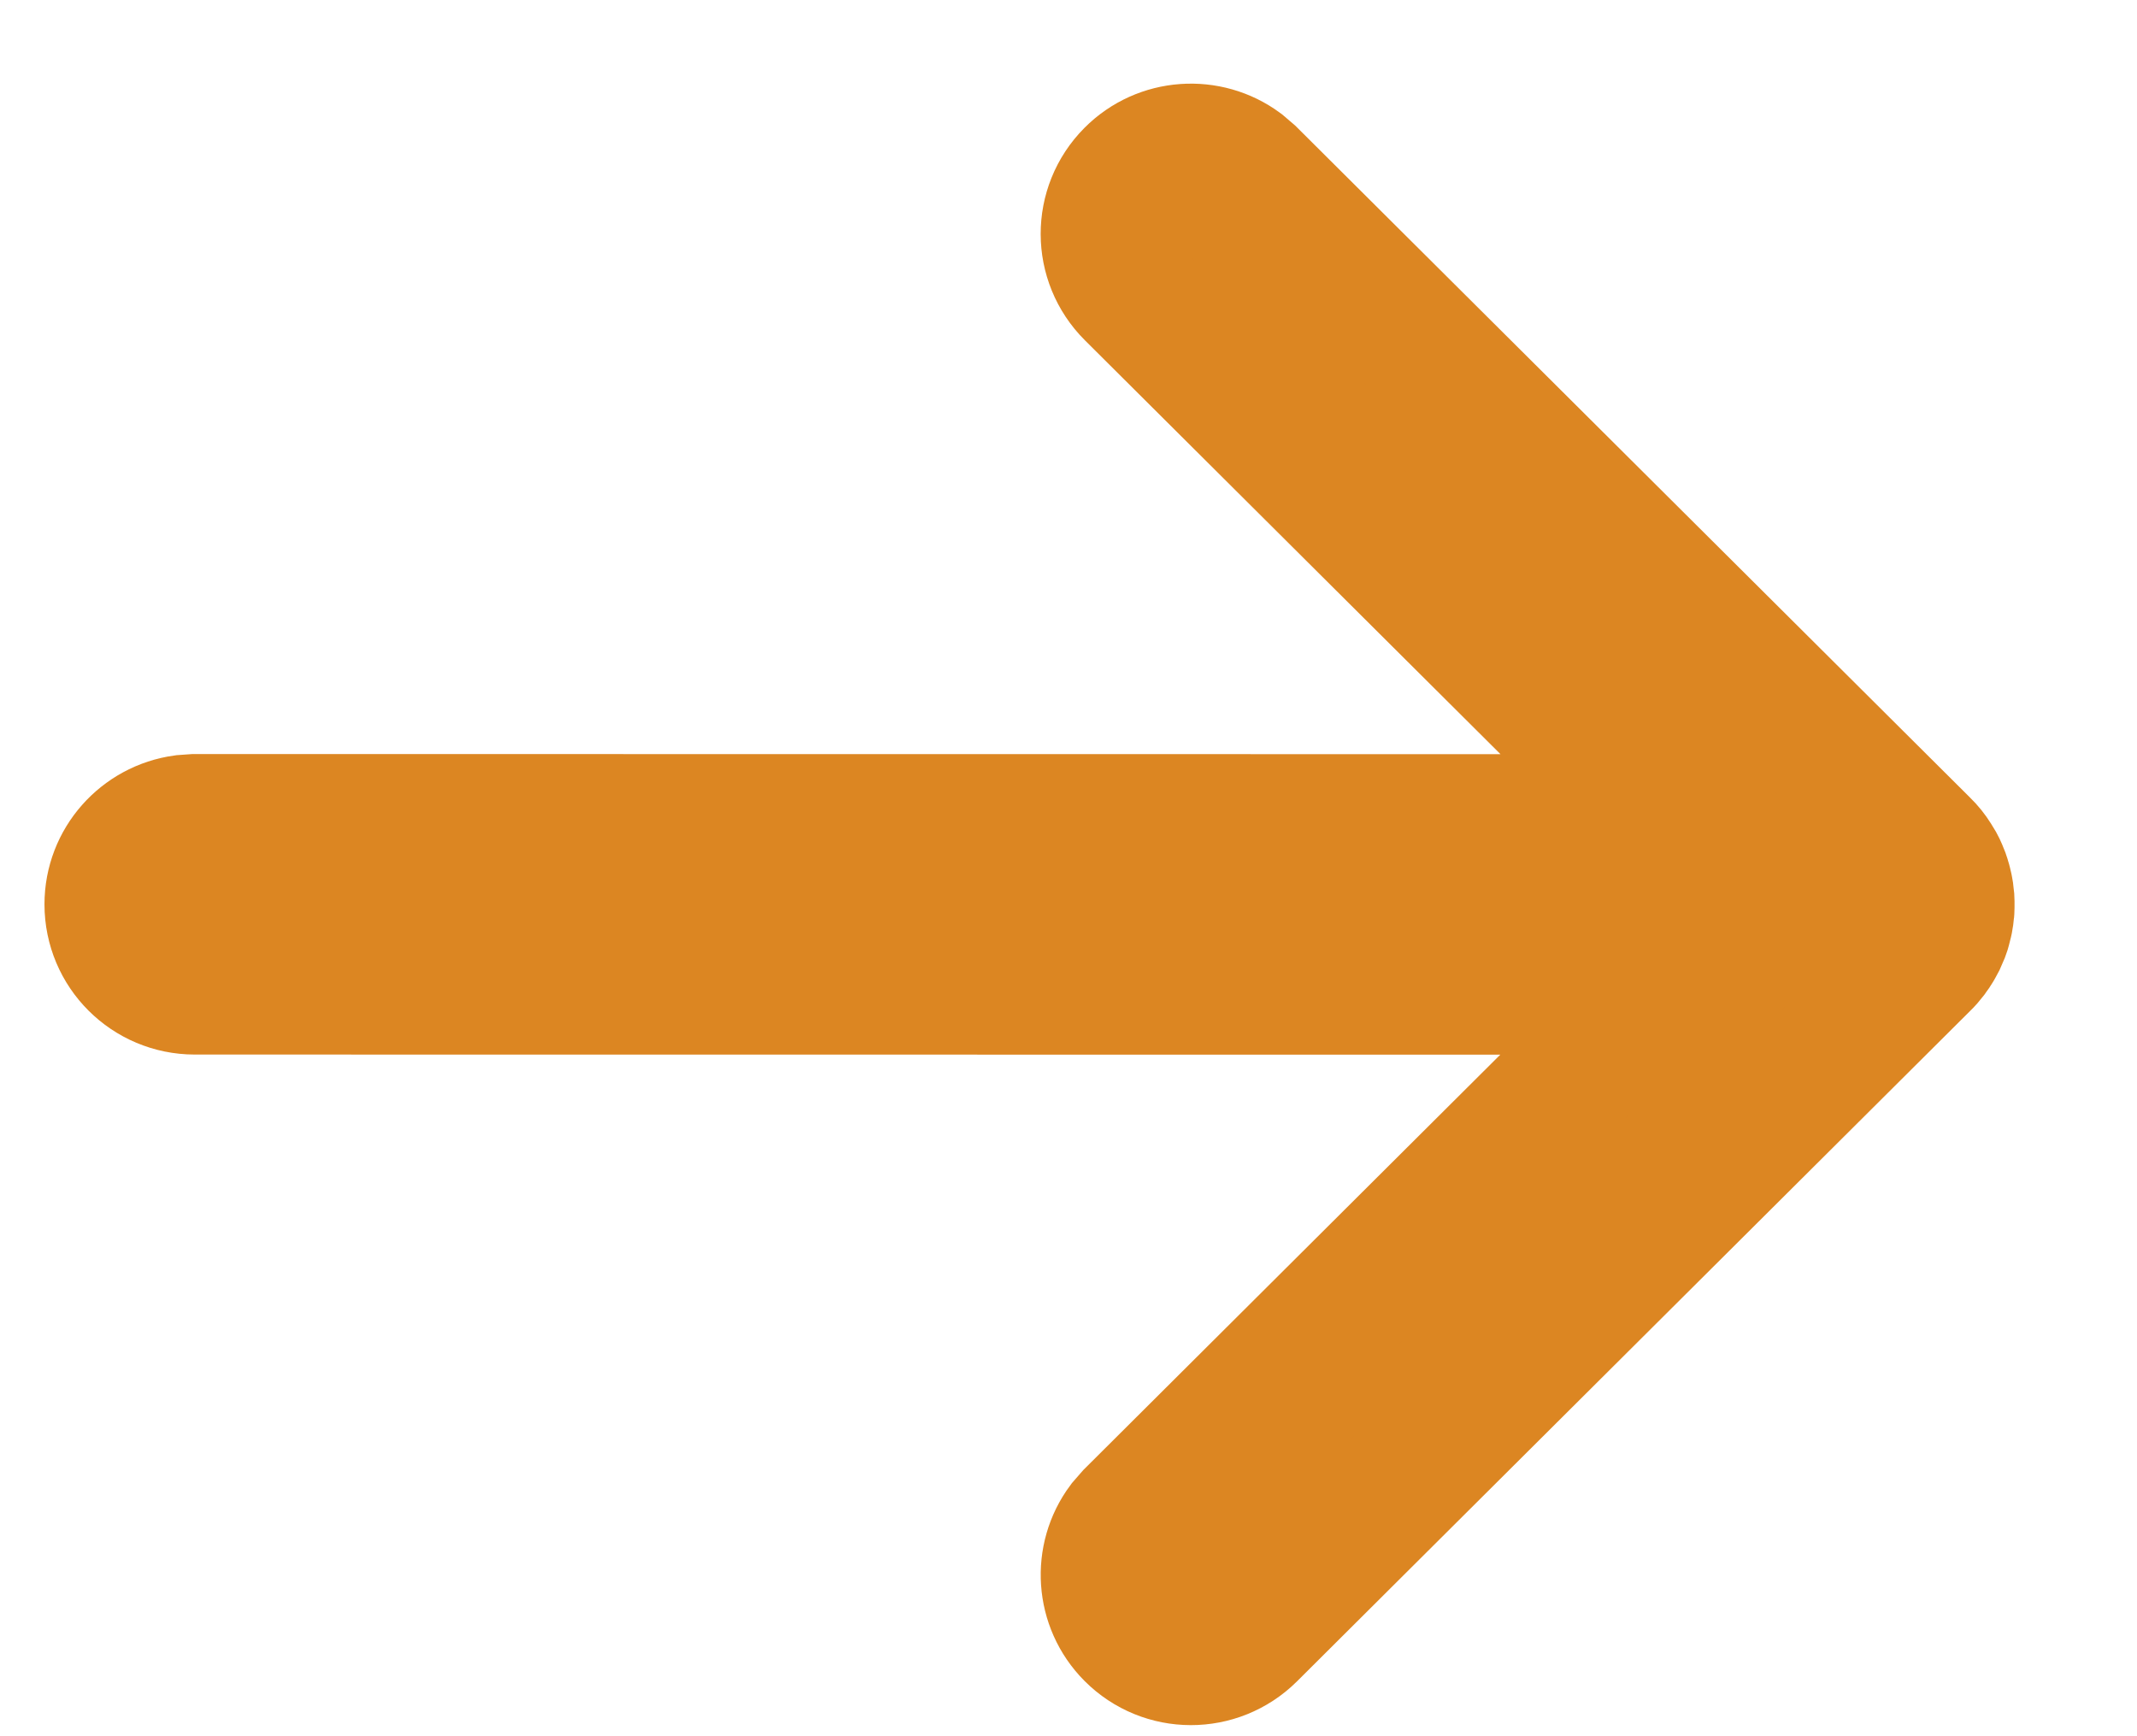 <?xml version="1.0" encoding="UTF-8"?>
<svg xmlns="http://www.w3.org/2000/svg" width="16" height="13" viewBox="0 0 16 13" fill="none">
  <path d="M0.833 6.771C0.833 6.455 1.068 6.194 1.374 6.152L1.458 6.146L12.445 6.147L8.476 2.194C8.231 1.95 8.23 1.555 8.474 1.31C8.695 1.088 9.043 1.067 9.288 1.248L9.358 1.308L14.399 6.328C14.432 6.36 14.46 6.395 14.483 6.432C14.49 6.443 14.497 6.454 14.504 6.466C14.509 6.476 14.515 6.486 14.52 6.496C14.527 6.511 14.534 6.527 14.54 6.543C14.545 6.555 14.55 6.567 14.553 6.579C14.558 6.594 14.562 6.61 14.566 6.626C14.569 6.637 14.571 6.648 14.573 6.659C14.576 6.675 14.579 6.692 14.58 6.709C14.582 6.722 14.583 6.735 14.583 6.747C14.583 6.755 14.583 6.763 14.583 6.771L14.583 6.796C14.583 6.808 14.582 6.82 14.581 6.832L14.583 6.771C14.583 6.811 14.58 6.85 14.573 6.887C14.571 6.896 14.569 6.905 14.567 6.914C14.563 6.933 14.557 6.951 14.552 6.969C14.549 6.978 14.545 6.987 14.542 6.996C14.534 7.015 14.526 7.033 14.518 7.051C14.514 7.059 14.509 7.067 14.504 7.076C14.496 7.09 14.489 7.103 14.48 7.116C14.474 7.125 14.467 7.135 14.46 7.144L14.455 7.151C14.438 7.173 14.42 7.194 14.4 7.213L14.399 7.214L9.358 12.235C9.113 12.478 8.718 12.478 8.474 12.233C8.253 12.011 8.233 11.663 8.415 11.419L8.476 11.349L12.443 7.397L1.458 7.396C1.113 7.396 0.833 7.117 0.833 6.771Z" fill="#DC8622"></path>
  <path d="M14.583 6.771C14.583 6.763 14.583 6.755 14.583 6.747C14.583 6.735 14.582 6.722 14.58 6.709C14.579 6.692 14.576 6.675 14.573 6.659C14.571 6.648 14.569 6.637 14.566 6.626C14.562 6.61 14.558 6.594 14.553 6.579C14.55 6.567 14.545 6.555 14.54 6.543C14.534 6.527 14.527 6.511 14.52 6.496C14.515 6.486 14.509 6.476 14.504 6.466C14.497 6.454 14.49 6.443 14.483 6.432C14.46 6.395 14.432 6.36 14.399 6.328L9.358 1.308L9.288 1.248C9.043 1.067 8.695 1.088 8.474 1.31C8.23 1.555 8.231 1.95 8.476 2.194L12.445 6.147L1.458 6.146L1.374 6.152C1.068 6.194 0.833 6.455 0.833 6.771C0.833 7.117 1.113 7.396 1.458 7.396L12.443 7.397L8.476 11.349L8.415 11.419C8.233 11.663 8.253 12.011 8.474 12.233C8.718 12.478 9.113 12.478 9.358 12.235L14.399 7.214L14.4 7.213C14.42 7.194 14.438 7.173 14.455 7.151L14.46 7.144C14.467 7.135 14.474 7.125 14.48 7.116C14.489 7.103 14.496 7.09 14.504 7.076C14.509 7.067 14.514 7.059 14.518 7.051C14.526 7.033 14.534 7.015 14.542 6.996C14.545 6.987 14.549 6.978 14.552 6.969C14.557 6.951 14.563 6.933 14.567 6.914C14.569 6.905 14.571 6.896 14.573 6.887C14.58 6.85 14.583 6.811 14.583 6.771ZM14.583 6.771L14.583 6.796C14.583 6.808 14.582 6.82 14.581 6.832L14.583 6.771Z" stroke="#DC8622"></path>
</svg>

